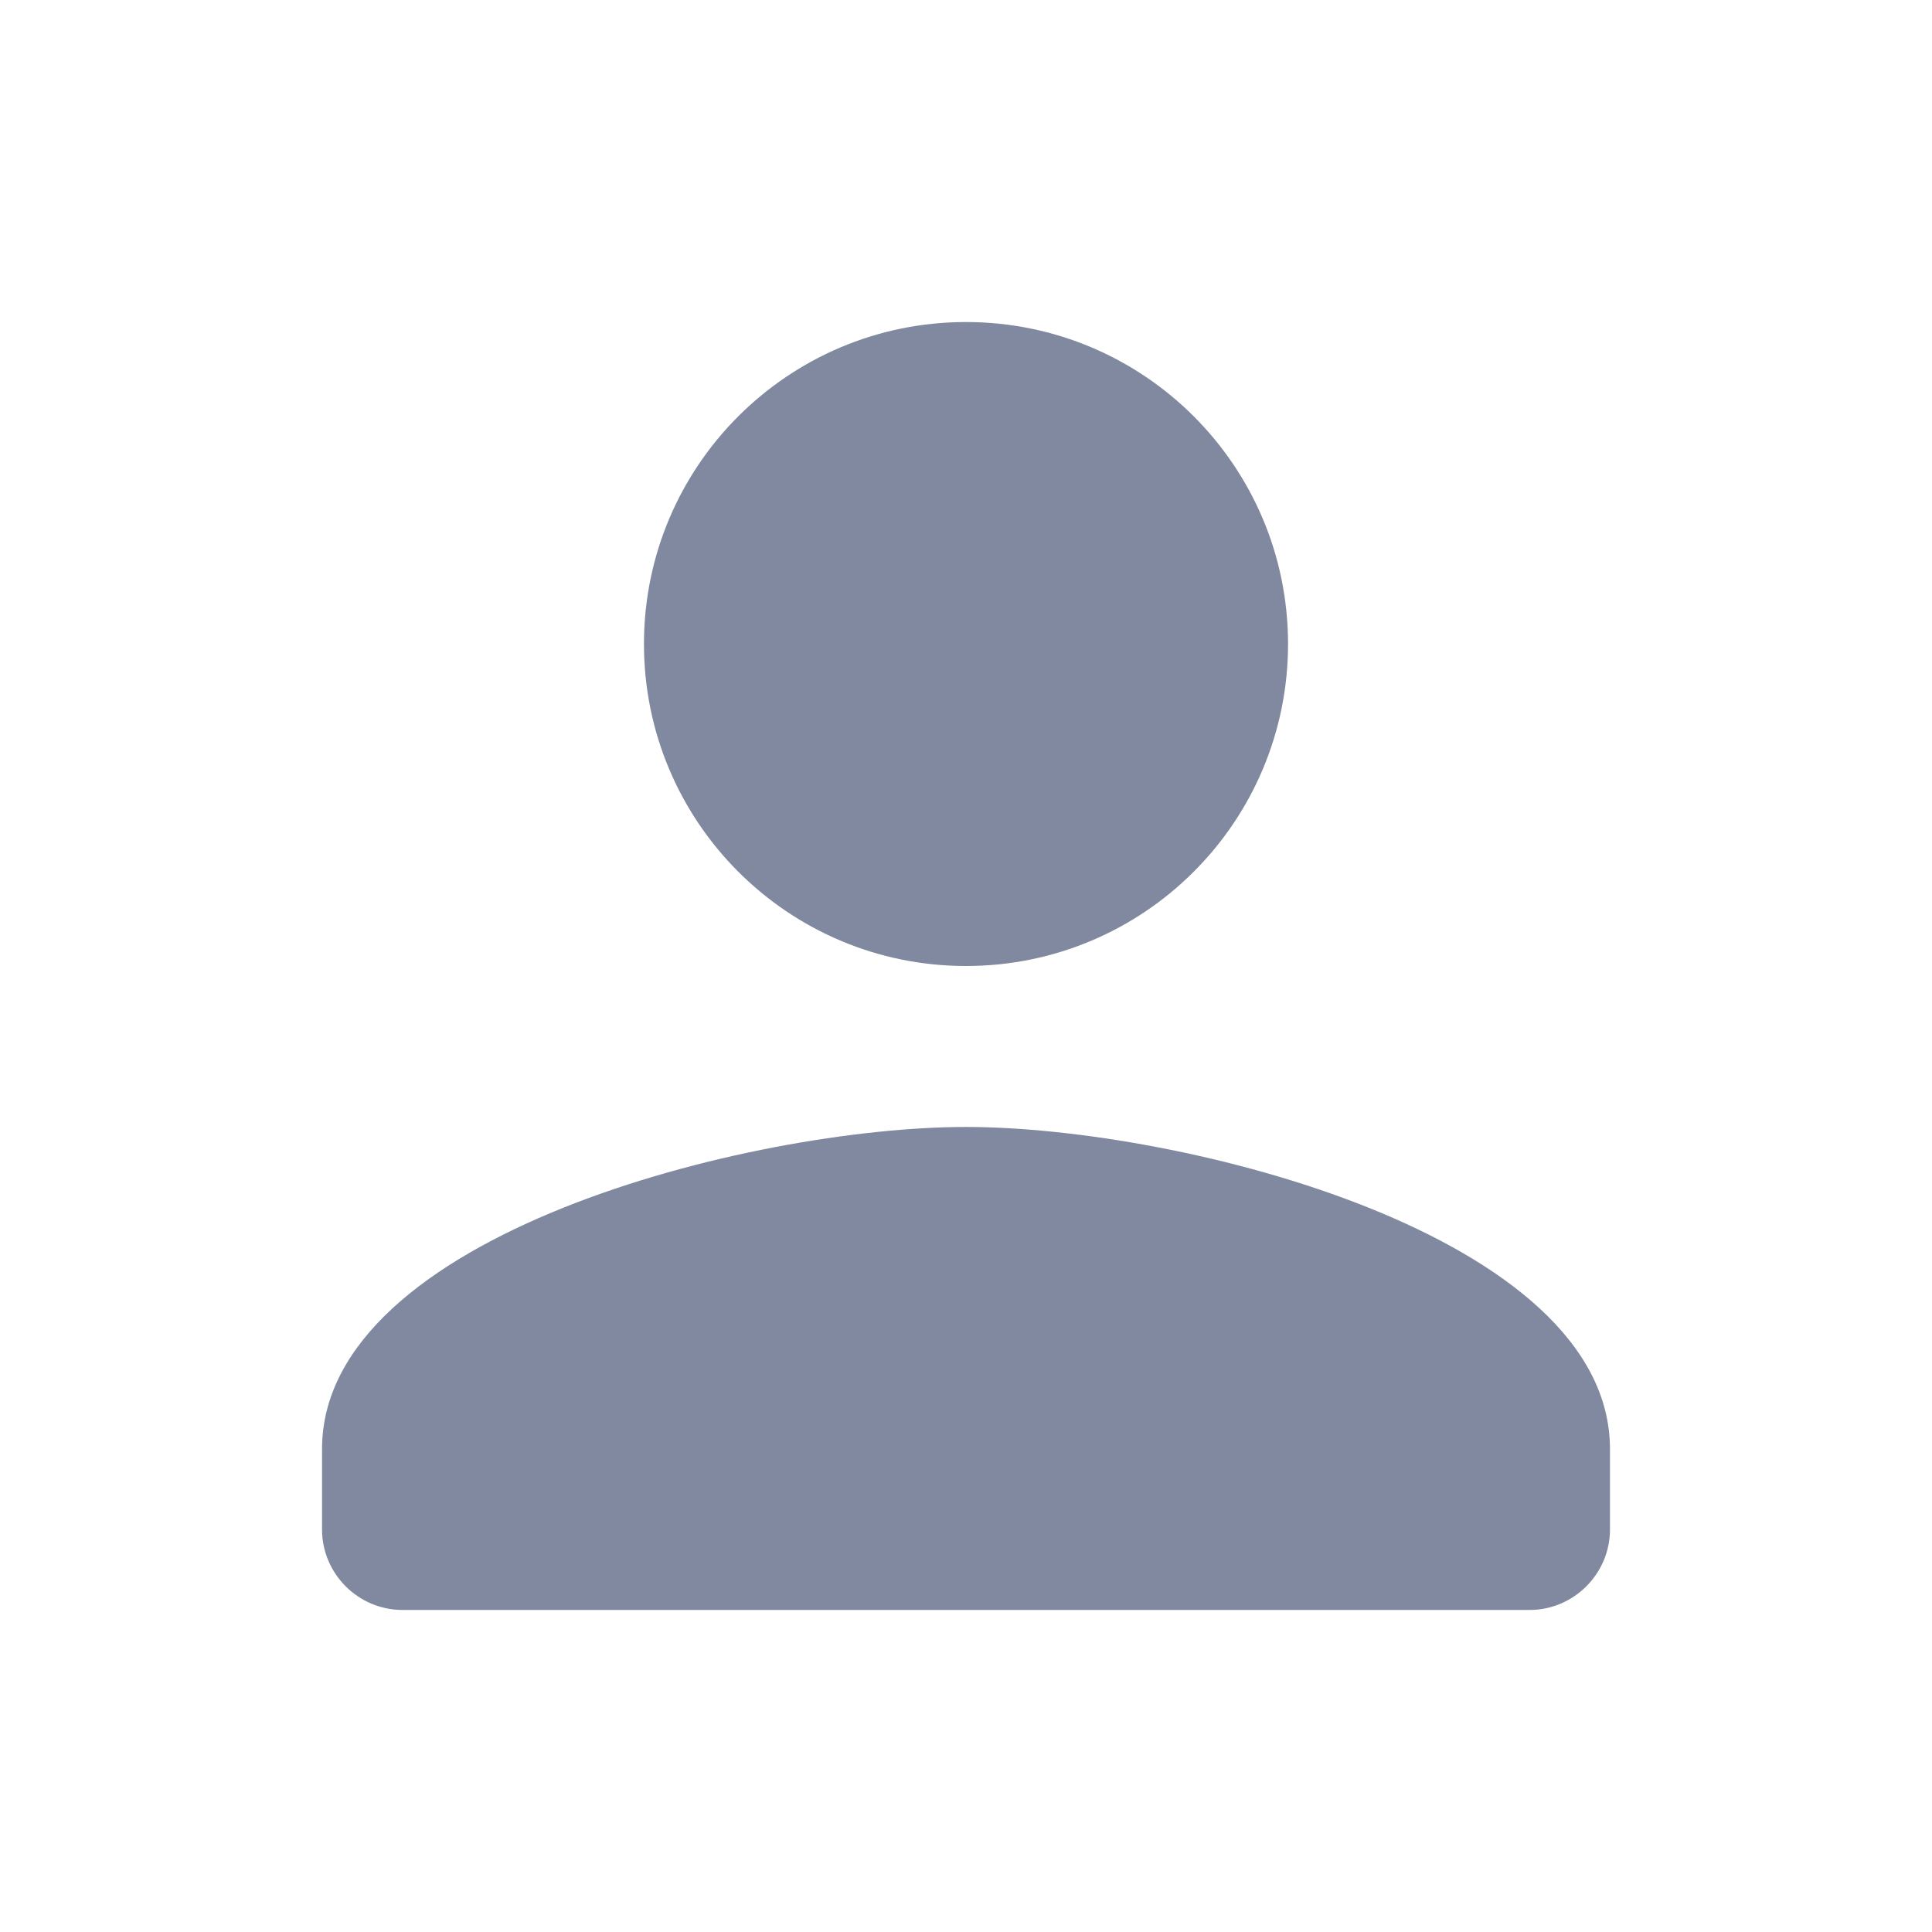<svg xmlns="http://www.w3.org/2000/svg" width="16" height="16" fill="none" viewBox="0 0 16 16">
    <path fill="#8089A0" fill-rule="evenodd" d="M10.667 5.333C10.667 6.807 9.473 8 8 8 6.527 8 5.333 6.807 5.333 5.333 5.333 3.86 6.527 2.667 8 2.667c1.473 0 2.667 1.193 2.667 2.666zm-8 6.667c0-1.773 3.553-2.667 5.333-2.667 1.78 0 5.333.894 5.333 2.667v.667c0 .366-.3.666-.666.666H3.333c-.366 0-.666-.3-.666-.666V12z" clip-rule="evenodd"/>
</svg>
